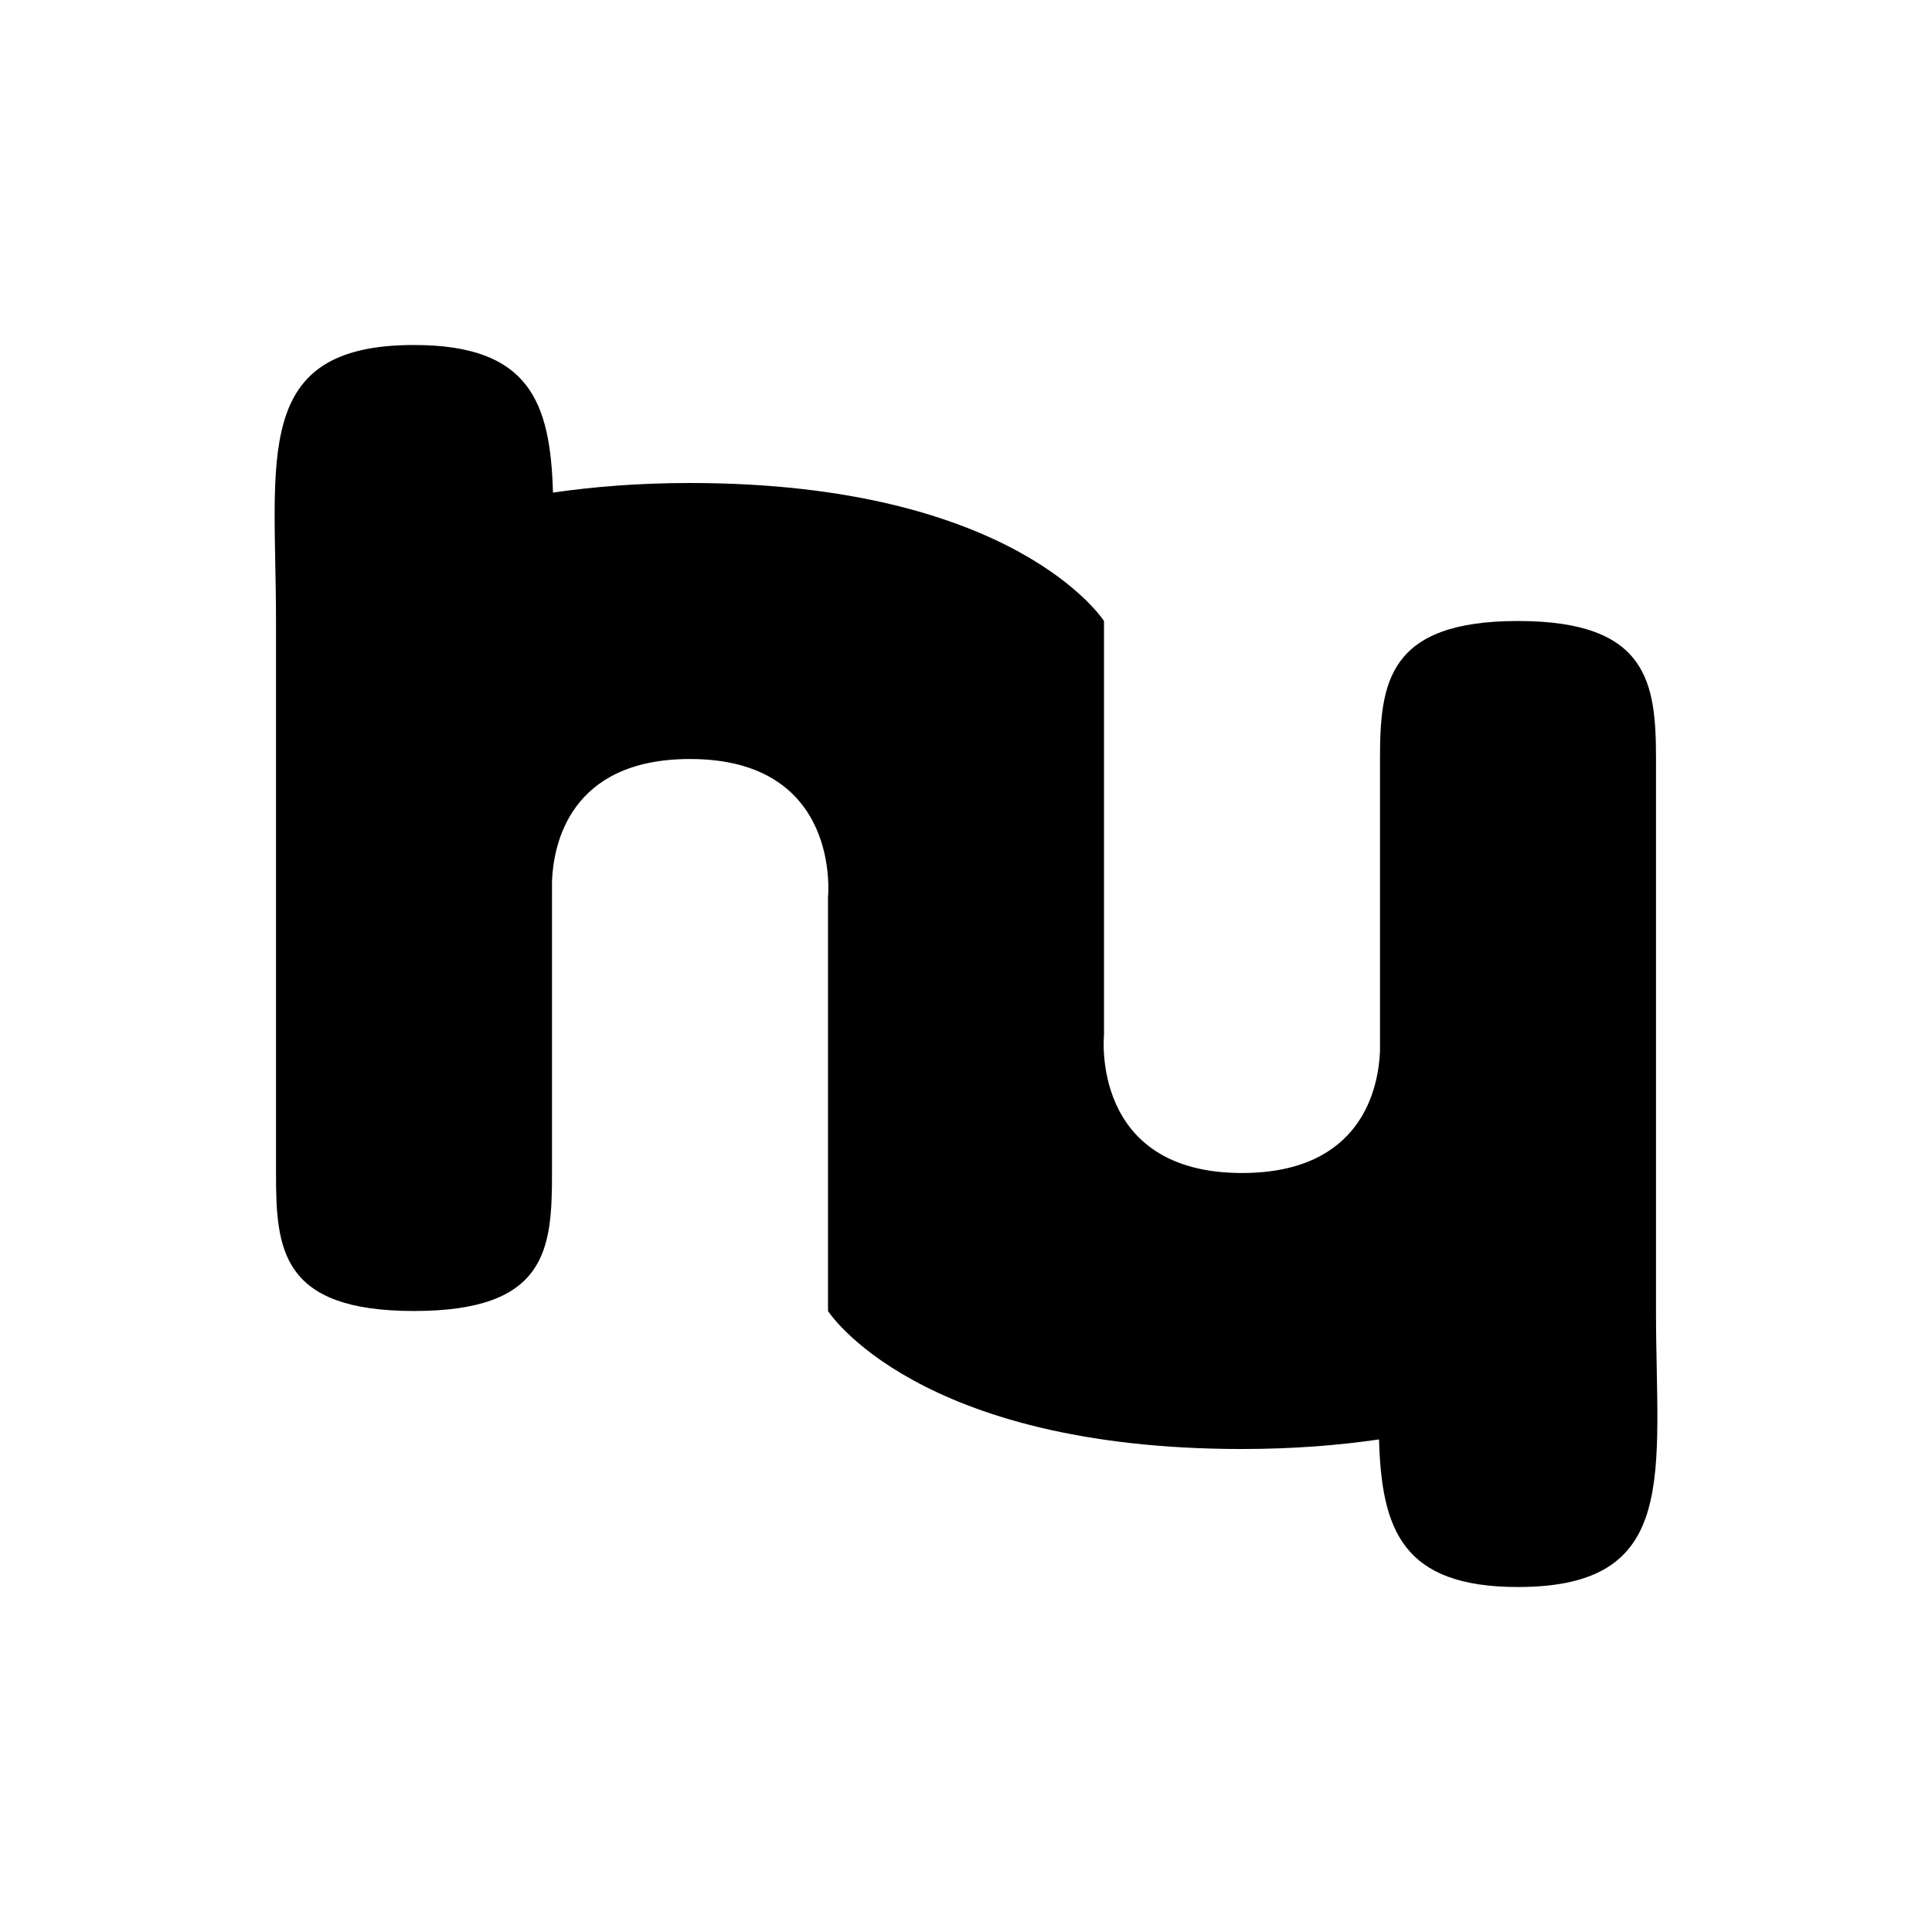 <?xml version="1.0" encoding="UTF-8" standalone="no"?>
<!-- Created with Inkscape (http://www.inkscape.org/) -->

<svg
   width="177.8mm"
   height="177.8mm"
   viewBox="0 0 177.8 177.8"
   version="1.1"
   id="svg1"
   inkscape:version="1.3 (0e150ed6c4, 2023-07-21)"
   sodipodi:docname="logo_in_square.svg"
   inkscape:export-filename="favicon.png"
   inkscape:export-xdpi="2.29"
   inkscape:export-ydpi="2.29"
   xmlns:inkscape="http://www.inkscape.org/namespaces/inkscape"
   xmlns:sodipodi="http://sodipodi.sourceforge.net/DTD/sodipodi-0.dtd"
   xmlns="http://www.w3.org/2000/svg"
   xmlns:svg="http://www.w3.org/2000/svg">
  <sodipodi:namedview
     id="namedview1"
     pagecolor="#505050"
     bordercolor="#eeeeee"
     borderopacity="1"
     inkscape:showpageshadow="0"
     inkscape:pageopacity="0"
     inkscape:pagecheckerboard="0"
     inkscape:deskcolor="#505050"
     inkscape:document-units="mm"
     inkscape:zoom="0.70710678"
     inkscape:cx="278.60007"
     inkscape:cy="429.21381"
     inkscape:window-width="1920"
     inkscape:window-height="1017"
     inkscape:window-x="-8"
     inkscape:window-y="-8"
     inkscape:window-maximized="1"
     inkscape:current-layer="layer1" />
  <defs
     id="defs1" />
  <g
     inkscape:label="Layer 1"
     inkscape:groupmode="layer"
     id="layer1"
     transform="translate(-0.748,-0.748)">
    <rect
       style="fill:#ffffff;stroke:none;stroke-width:2.54;stroke-dasharray:none"
       id="rect8"
       width="177.8"
       height="177.8"
       x="0.748"
       y="0.748" />
    <path
       id="path1"
       style="fill:#000000;stroke:none;stroke-width:2.54;stroke-dasharray:none"
       d="m 38.848,32.498 c -14.993,0 -12.7,10.403 -12.7,25.4 v 50.8 c 0,7.002 0.442,12.7 12.7,12.7 12.258,0 12.7,-5.684 12.7,-12.7 V 83.298 81.833 c 0.131,-3.29 1.57,-11.234 12.7,-11.234 13.999,0 12.7,12.7 12.7,12.7 v 38.1 c 0,0 8.098,12.7 38.1,12.7 4.754,0 8.901,-0.344 12.61,-0.881 0.236,8.357 2.183,13.581 12.79,13.581 14.998,0 12.7,-10.396 12.7,-25.4 V 70.598 c 0,-6.996 -0.707,-12.7 -12.7,-12.7 -11.993,0 -12.7,5.696 -12.7,12.7 v 25.4 1.466 c -0.131,3.29 -1.571,11.234 -12.7,11.234 -13.997,0 -12.7,-12.7 -12.7,-12.7 v -38.1 c 0,0 -8.118,-12.7 -38.1,-12.7 -4.754,0 -8.9,0.345 -12.61,0.882 C 51.402,37.724 49.455,32.498 38.848,32.498 Z" />
  </g>
</svg>
